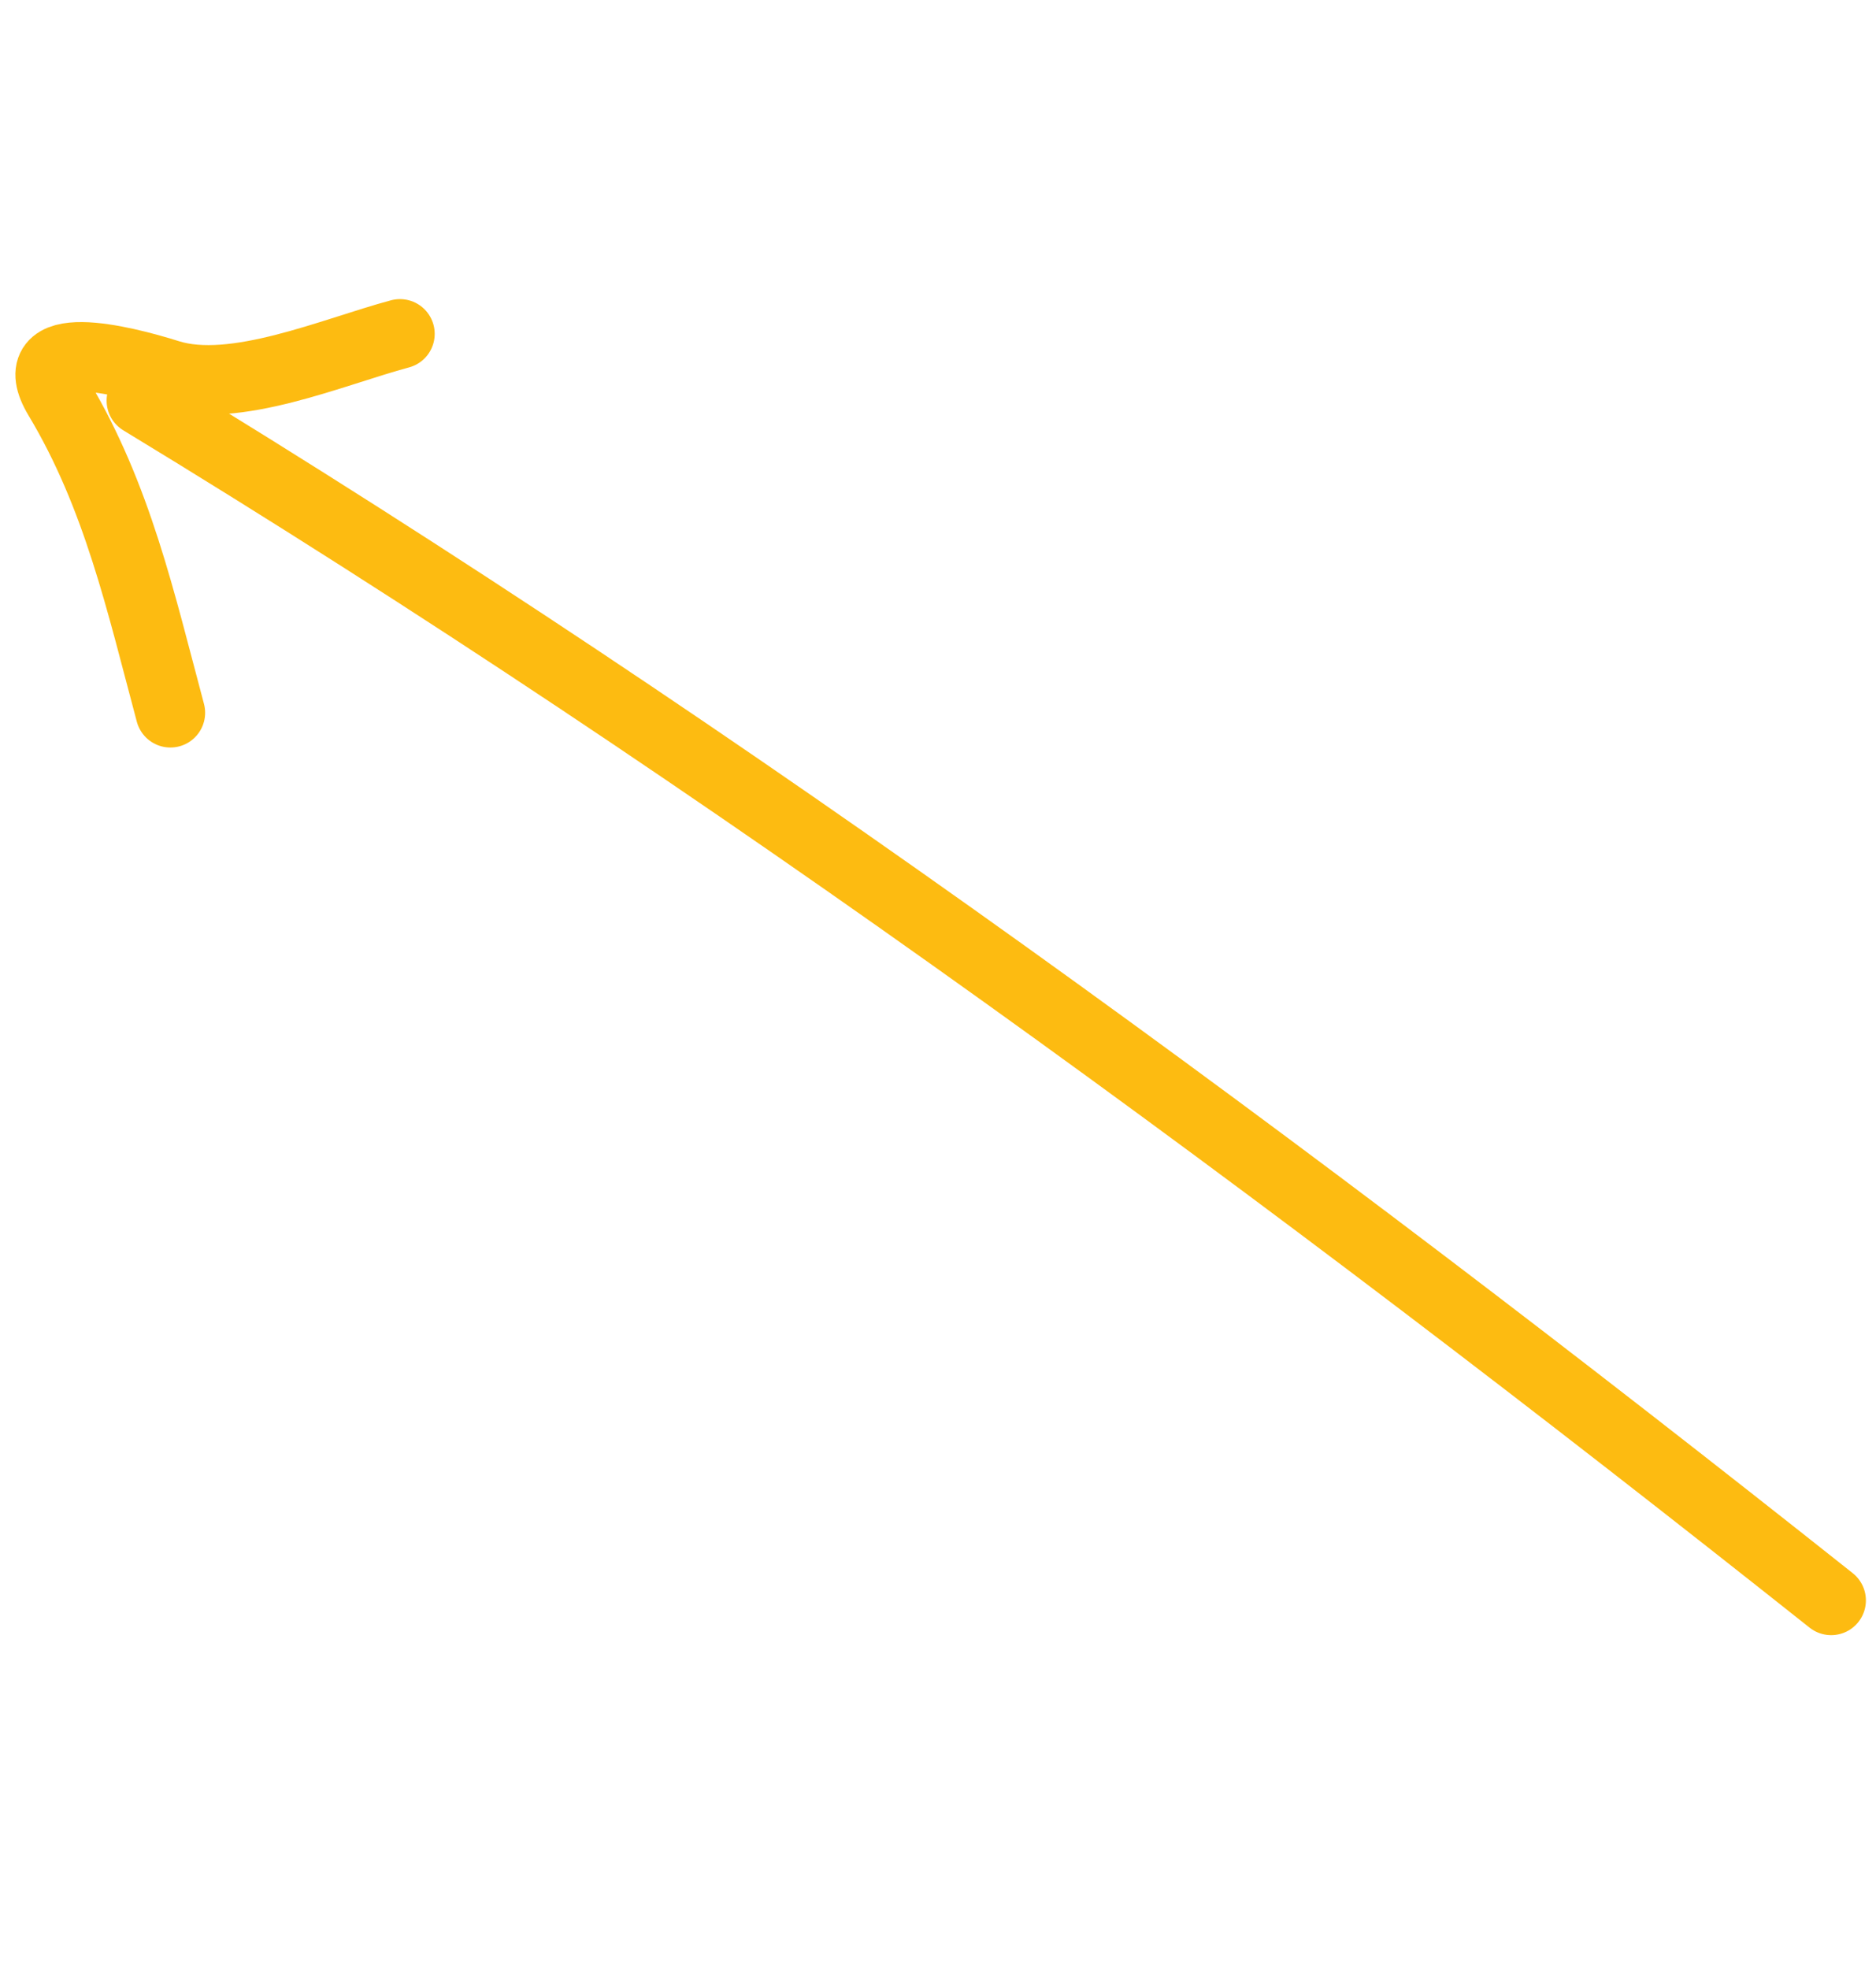 <svg width="81" height="85" viewBox="0 0 81 85" fill="none" xmlns="http://www.w3.org/2000/svg">
<path d="M6.103 17.292C31.494 32.713 55.817 50.629 79.064 69.076" stroke="#FDBB11" stroke-width="3" stroke-linecap="round"/>
<path d="M17.269 14.41C14.386 15.182 10.12 17.052 7.282 16.159C5.295 15.534 0.879 14.427 2.524 17.17C5.073 21.422 6.077 25.985 7.357 30.764" stroke="#FDBB11" stroke-width="3" stroke-linecap="round"/>
</svg>
